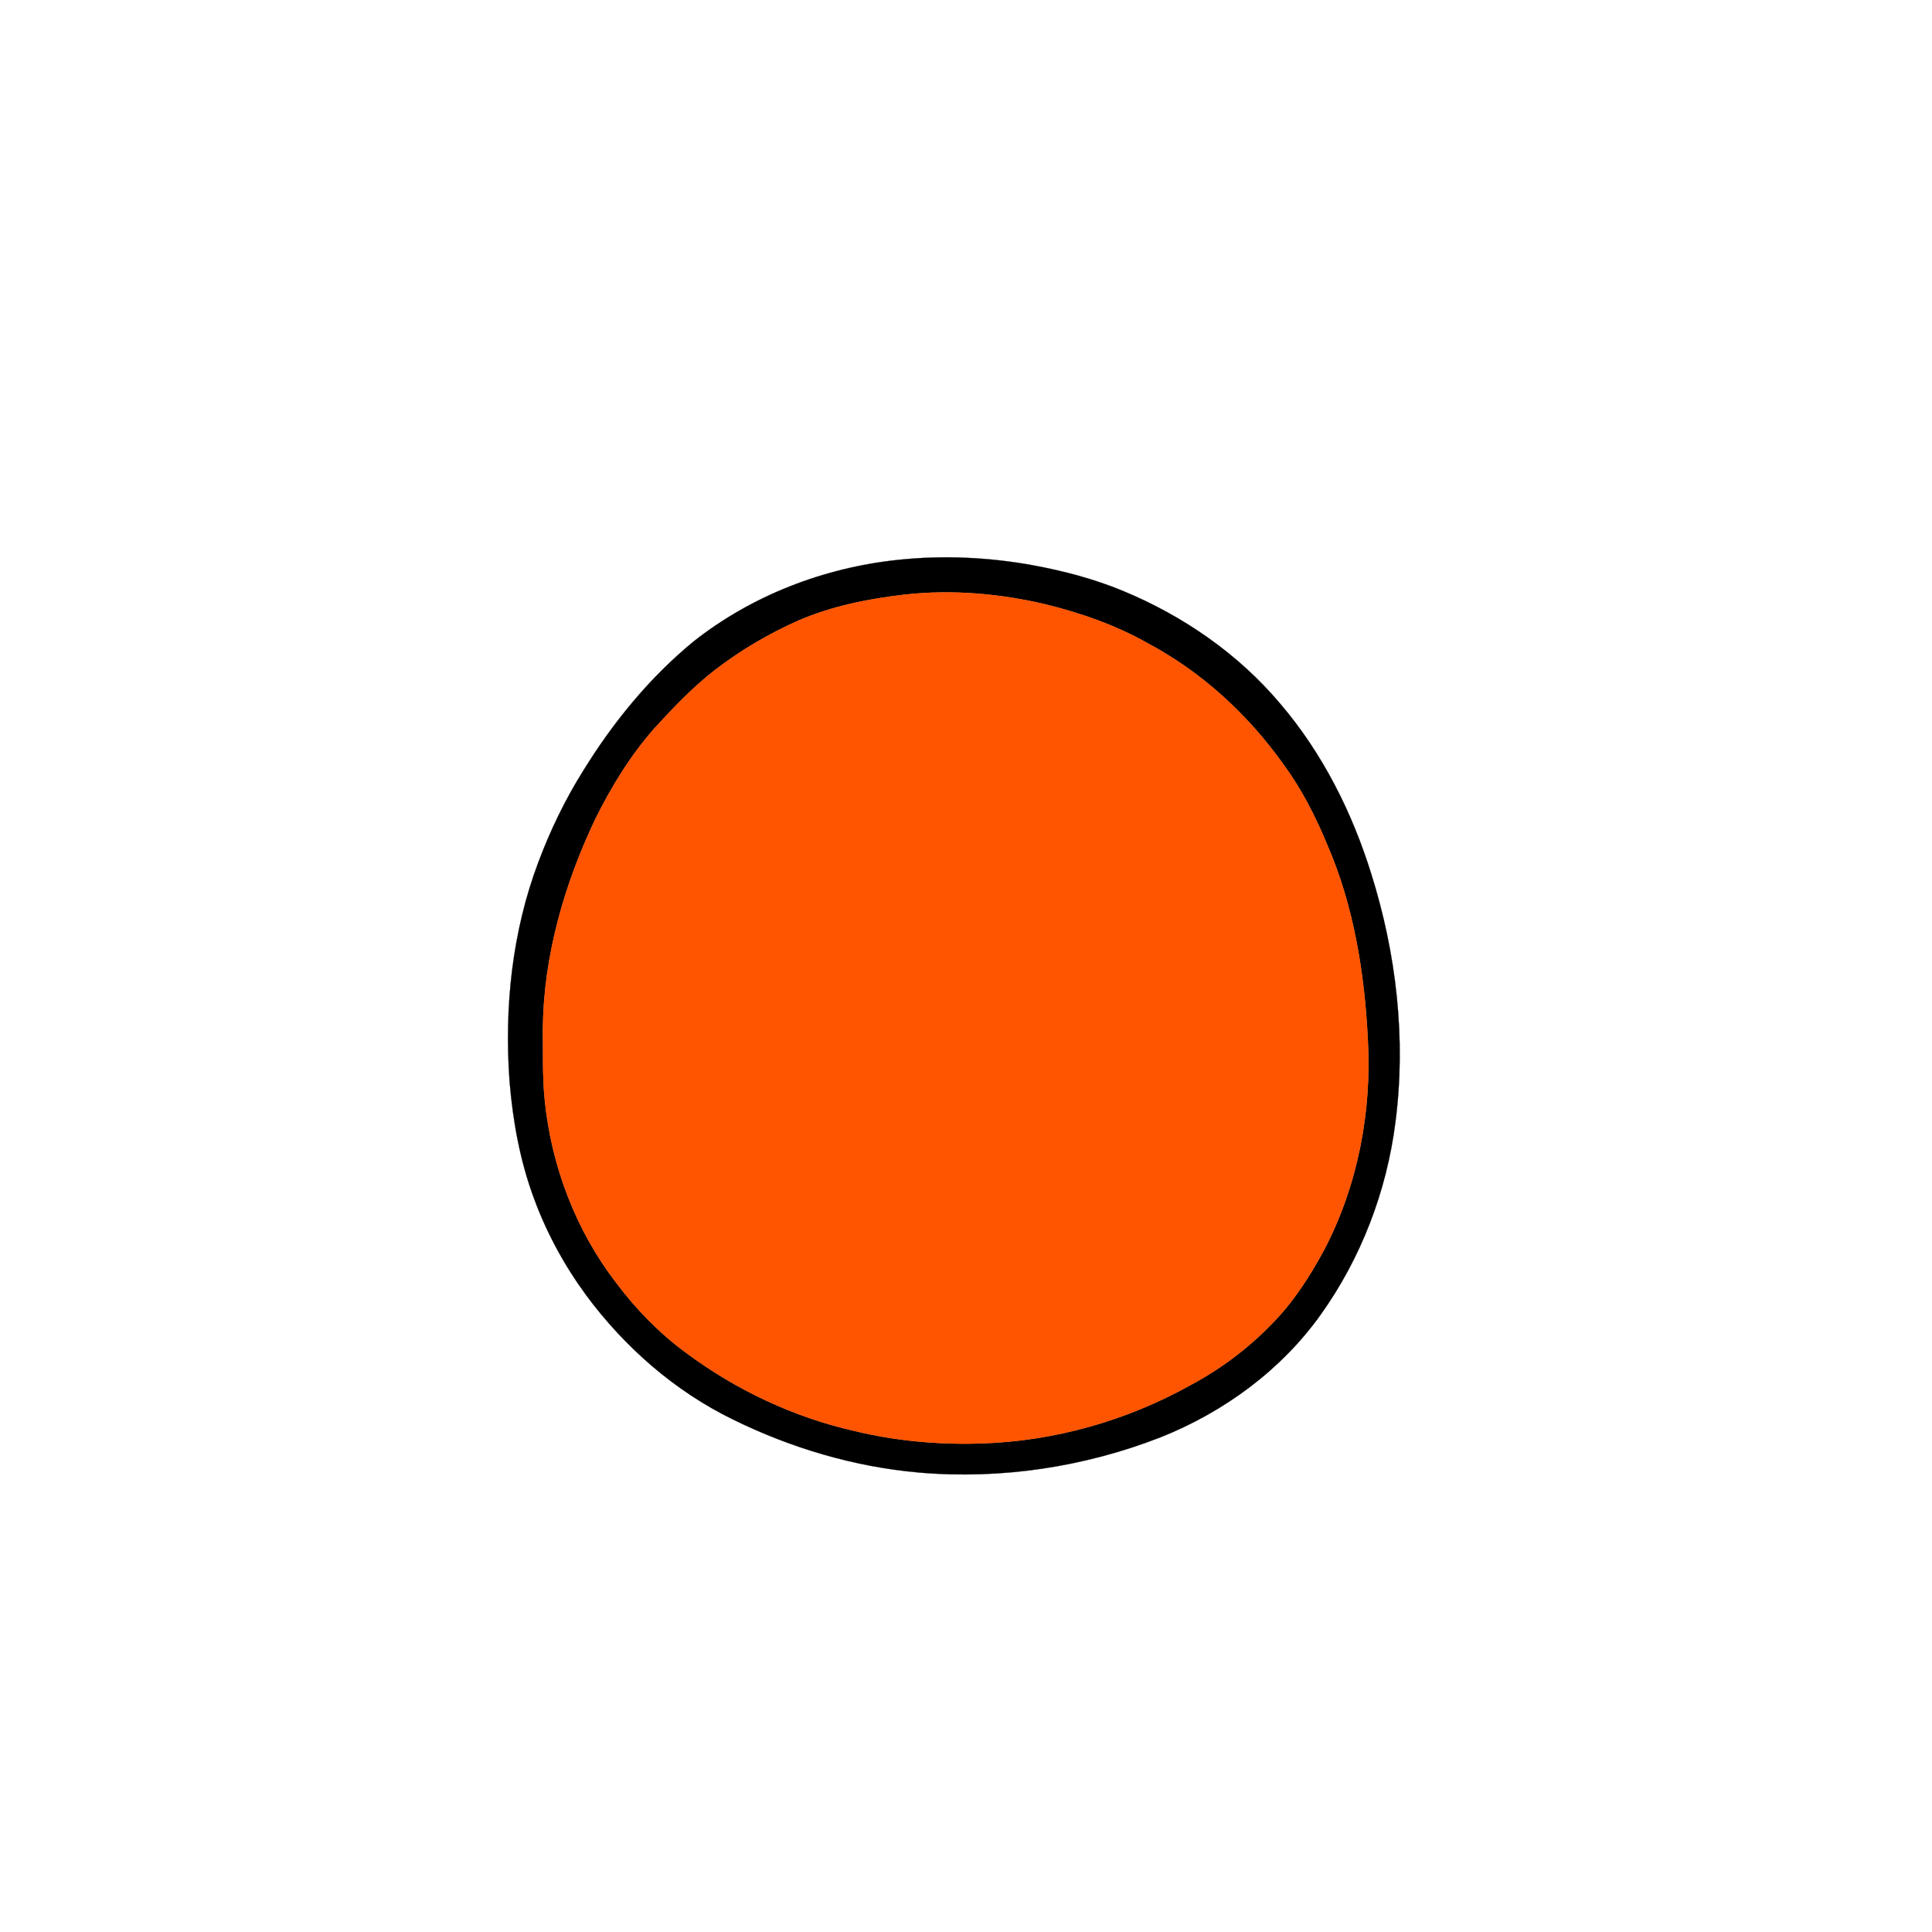 <?xml version="1.0" encoding="UTF-8" ?>
<!DOCTYPE svg PUBLIC "-//W3C//DTD SVG 1.1//EN" "http://www.w3.org/Graphics/SVG/1.1/DTD/svg11.dtd">
<svg width="1000pt" height="1000pt" viewBox="0 0 1000 1000" version="1.1" xmlns="http://www.w3.org/2000/svg">
<path fill="#000000" stroke="#000000" stroke-width="0.094" opacity="1.00" d=" M 464.52 289.82 C 487.93 287.29 511.69 288.40 534.85 292.62 C 550.63 295.55 566.25 299.65 581.11 305.80 C 612.30 318.69 640.92 338.41 662.72 364.32 C 684.47 389.80 699.78 420.28 709.71 452.16 C 722.75 493.53 727.87 537.70 722.27 580.83 C 717.76 616.55 704.49 651.25 683.52 680.56 C 663.05 709.23 633.49 730.85 600.90 743.86 C 561.31 759.33 518.16 765.85 475.77 762.19 C 442.24 759.26 409.42 749.52 379.27 734.67 C 349.21 719.99 323.35 697.33 303.49 670.52 C 292.24 655.20 283.03 638.36 276.47 620.51 C 269.20 601.04 265.47 580.42 263.75 559.76 C 260.95 521.36 265.08 482.09 278.77 445.95 C 284.92 429.57 292.59 413.75 301.88 398.92 C 317.33 373.87 336.21 350.73 359.01 332.01 C 389.16 308.20 426.41 293.87 464.52 289.82 M 468.50 307.75 C 449.64 309.92 430.73 313.66 413.23 321.21 C 397.85 328.02 383.24 336.65 369.91 346.92 C 358.51 355.75 348.56 366.25 338.83 376.85 C 326.38 390.99 316.41 407.17 308.09 424.04 C 292.07 457.75 281.47 494.53 280.99 532.04 C 281.14 544.68 280.69 557.36 282.02 569.95 C 285.52 603.84 298.13 636.93 318.95 663.98 C 329.18 677.61 341.19 689.98 354.94 700.08 C 380.86 719.38 410.72 733.53 442.27 740.66 C 463.74 745.85 485.93 747.85 507.99 747.12 C 545.73 745.93 583.10 735.38 616.06 717.00 C 631.87 708.59 646.35 697.69 658.76 684.78 C 669.68 673.60 678.20 660.32 685.55 646.60 C 702.86 613.37 710.06 575.29 707.98 537.99 C 706.28 503.60 700.72 468.91 686.93 437.15 C 680.90 422.58 673.69 408.43 664.34 395.69 C 645.97 369.88 622.06 347.83 594.01 332.93 C 577.51 323.58 559.45 317.31 541.08 312.78 C 517.37 307.23 492.76 305.08 468.50 307.75 Z" />
<path fill="#ff5400" stroke="#ff5400" stroke-width="0.094" opacity="1.00" d=" M 468.50 307.75 C 492.76 305.08 517.37 307.23 541.08 312.78 C 559.45 317.31 577.51 323.58 594.01 332.93 C 622.06 347.83 645.97 369.88 664.34 395.69 C 673.69 408.43 680.90 422.58 686.93 437.15 C 700.72 468.91 706.28 503.60 707.98 537.99 C 710.06 575.29 702.86 613.37 685.55 646.60 C 678.20 660.32 669.68 673.60 658.76 684.78 C 646.35 697.69 631.87 708.59 616.06 717.00 C 583.10 735.38 545.73 745.93 507.99 747.12 C 485.93 747.85 463.74 745.85 442.27 740.66 C 410.72 733.53 380.86 719.38 354.94 700.08 C 341.19 689.98 329.18 677.61 318.95 663.98 C 298.13 636.93 285.52 603.84 282.02 569.95 C 280.69 557.36 281.14 544.68 280.99 532.04 C 281.47 494.53 292.07 457.75 308.09 424.04 C 316.41 407.17 326.38 390.99 338.83 376.85 C 348.56 366.25 358.51 355.75 369.91 346.92 C 383.24 336.65 397.85 328.02 413.23 321.21 C 430.73 313.66 449.64 309.92 468.50 307.75 Z" />
</svg>
